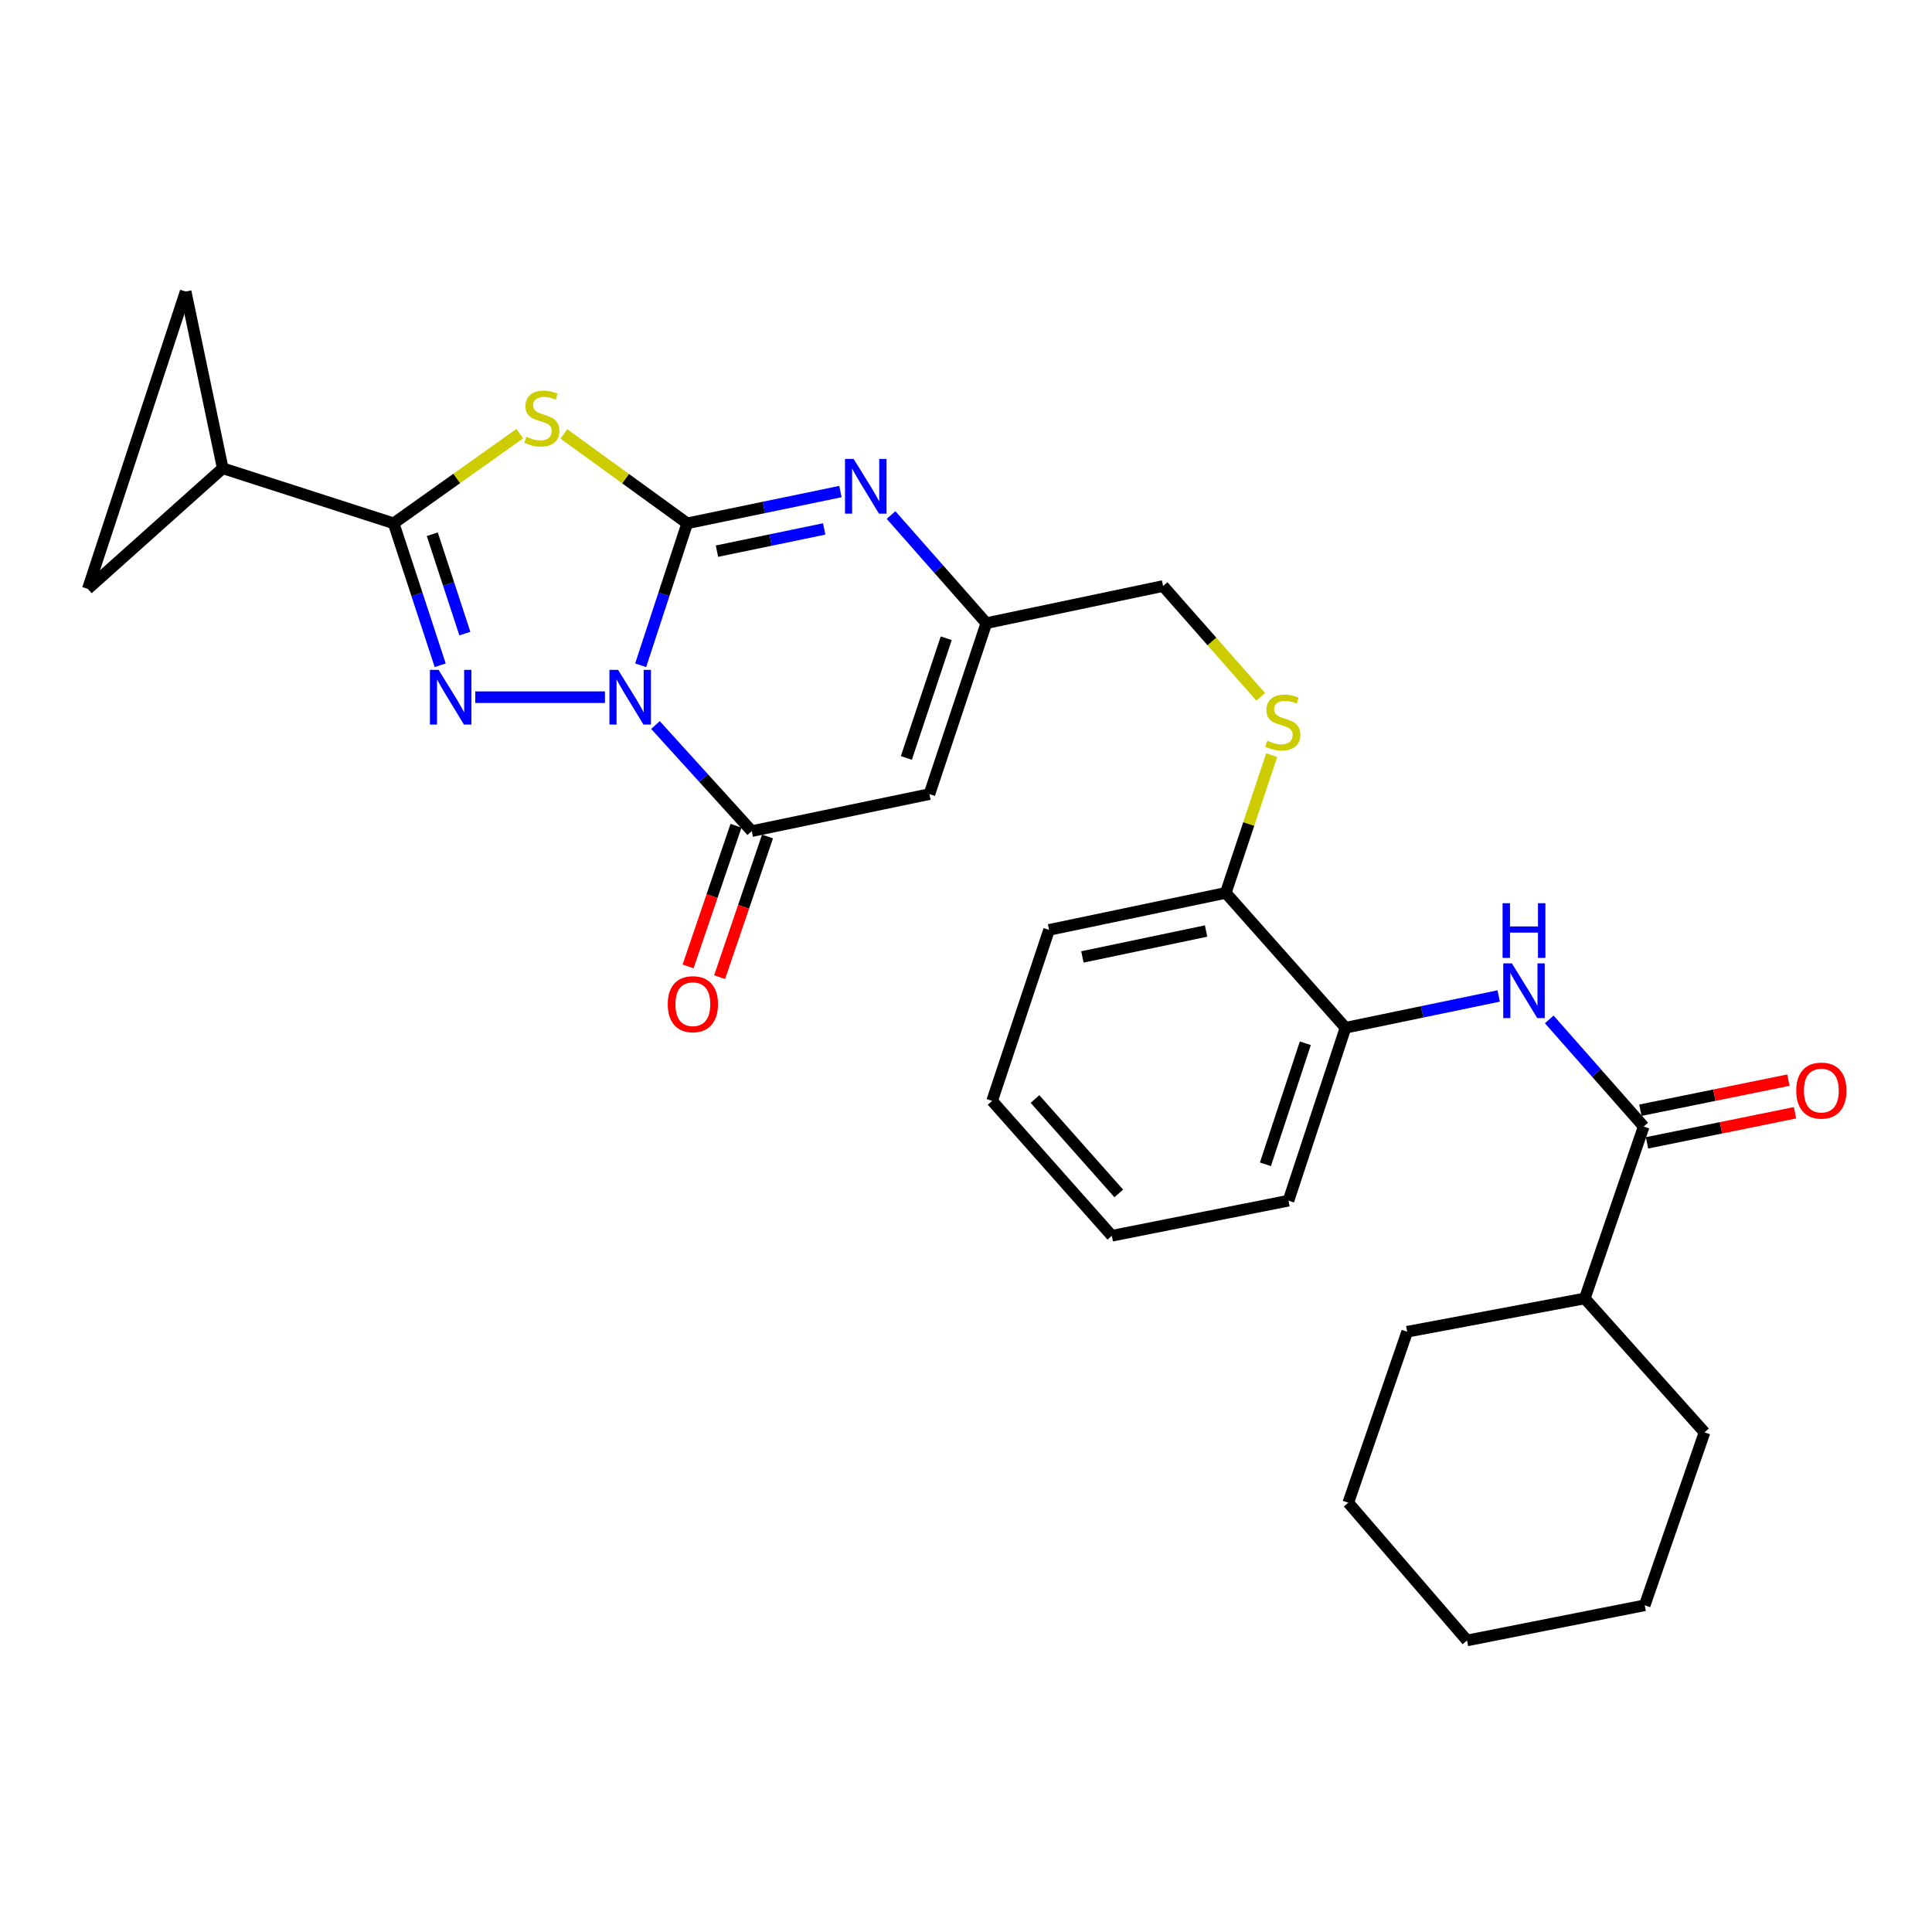 <?xml version='1.0' encoding='iso-8859-1'?>
<svg version='1.1' baseProfile='full'
              xmlns='http://www.w3.org/2000/svg'
                      xmlns:rdkit='http://www.rdkit.org/xml'
                      xmlns:xlink='http://www.w3.org/1999/xlink'
                  xml:space='preserve'
width='1000px' height='1000px' viewBox='0 0 1000 1000'>
<!-- END OF HEADER -->
<rect style='opacity:1.0;fill:#FFFFFF;stroke:none' width='1000' height='1000' x='0' y='0'> </rect>
<path class='bond-0' d='M 331.606,344.341 L 343.652,307.605' style='fill:none;fill-rule:evenodd;stroke:#0000FF;stroke-width:6px;stroke-linecap:butt;stroke-linejoin:miter;stroke-opacity:1' />
<path class='bond-0' d='M 343.652,307.605 L 355.698,270.87' style='fill:none;fill-rule:evenodd;stroke:#000000;stroke-width:6px;stroke-linecap:butt;stroke-linejoin:miter;stroke-opacity:1' />
<path class='bond-1' d='M 313.124,360.869 L 246.003,360.869' style='fill:none;fill-rule:evenodd;stroke:#0000FF;stroke-width:6px;stroke-linecap:butt;stroke-linejoin:miter;stroke-opacity:1' />
<path class='bond-4' d='M 339.267,375.279 L 364.187,402.732' style='fill:none;fill-rule:evenodd;stroke:#0000FF;stroke-width:6px;stroke-linecap:butt;stroke-linejoin:miter;stroke-opacity:1' />
<path class='bond-4' d='M 364.187,402.732 L 389.107,430.186' style='fill:none;fill-rule:evenodd;stroke:#000000;stroke-width:6px;stroke-linecap:butt;stroke-linejoin:miter;stroke-opacity:1' />
<path class='bond-2' d='M 355.698,270.87 L 323.778,247.736' style='fill:none;fill-rule:evenodd;stroke:#000000;stroke-width:6px;stroke-linecap:butt;stroke-linejoin:miter;stroke-opacity:1' />
<path class='bond-2' d='M 323.778,247.736 L 291.858,224.602' style='fill:none;fill-rule:evenodd;stroke:#CCCC00;stroke-width:6px;stroke-linecap:butt;stroke-linejoin:miter;stroke-opacity:1' />
<path class='bond-5' d='M 355.698,270.87 L 395.355,262.652' style='fill:none;fill-rule:evenodd;stroke:#000000;stroke-width:6px;stroke-linecap:butt;stroke-linejoin:miter;stroke-opacity:1' />
<path class='bond-5' d='M 395.355,262.652 L 435.011,254.433' style='fill:none;fill-rule:evenodd;stroke:#0000FF;stroke-width:6px;stroke-linecap:butt;stroke-linejoin:miter;stroke-opacity:1' />
<path class='bond-5' d='M 371.093,285.281 L 398.852,279.529' style='fill:none;fill-rule:evenodd;stroke:#000000;stroke-width:6px;stroke-linecap:butt;stroke-linejoin:miter;stroke-opacity:1' />
<path class='bond-5' d='M 398.852,279.529 L 426.612,273.776' style='fill:none;fill-rule:evenodd;stroke:#0000FF;stroke-width:6px;stroke-linecap:butt;stroke-linejoin:miter;stroke-opacity:1' />
<path class='bond-3' d='M 227.847,344.341 L 215.801,307.605' style='fill:none;fill-rule:evenodd;stroke:#0000FF;stroke-width:6px;stroke-linecap:butt;stroke-linejoin:miter;stroke-opacity:1' />
<path class='bond-3' d='M 215.801,307.605 L 203.755,270.87' style='fill:none;fill-rule:evenodd;stroke:#000000;stroke-width:6px;stroke-linecap:butt;stroke-linejoin:miter;stroke-opacity:1' />
<path class='bond-3' d='M 240.611,327.95 L 232.179,302.235' style='fill:none;fill-rule:evenodd;stroke:#0000FF;stroke-width:6px;stroke-linecap:butt;stroke-linejoin:miter;stroke-opacity:1' />
<path class='bond-3' d='M 232.179,302.235 L 223.747,276.52' style='fill:none;fill-rule:evenodd;stroke:#000000;stroke-width:6px;stroke-linecap:butt;stroke-linejoin:miter;stroke-opacity:1' />
<path class='bond-29' d='M 269.022,224.466 L 236.389,247.668' style='fill:none;fill-rule:evenodd;stroke:#CCCC00;stroke-width:6px;stroke-linecap:butt;stroke-linejoin:miter;stroke-opacity:1' />
<path class='bond-29' d='M 236.389,247.668 L 203.755,270.87' style='fill:none;fill-rule:evenodd;stroke:#000000;stroke-width:6px;stroke-linecap:butt;stroke-linejoin:miter;stroke-opacity:1' />
<path class='bond-8' d='M 203.755,270.87 L 115.279,242.373' style='fill:none;fill-rule:evenodd;stroke:#000000;stroke-width:6px;stroke-linecap:butt;stroke-linejoin:miter;stroke-opacity:1' />
<path class='bond-6' d='M 389.107,430.186 L 481.069,411.025' style='fill:none;fill-rule:evenodd;stroke:#000000;stroke-width:6px;stroke-linecap:butt;stroke-linejoin:miter;stroke-opacity:1' />
<path class='bond-15' d='M 380.949,427.408 L 368.551,463.816' style='fill:none;fill-rule:evenodd;stroke:#000000;stroke-width:6px;stroke-linecap:butt;stroke-linejoin:miter;stroke-opacity:1' />
<path class='bond-15' d='M 368.551,463.816 L 356.152,500.225' style='fill:none;fill-rule:evenodd;stroke:#FF0000;stroke-width:6px;stroke-linecap:butt;stroke-linejoin:miter;stroke-opacity:1' />
<path class='bond-15' d='M 397.265,432.964 L 384.866,469.373' style='fill:none;fill-rule:evenodd;stroke:#000000;stroke-width:6px;stroke-linecap:butt;stroke-linejoin:miter;stroke-opacity:1' />
<path class='bond-15' d='M 384.866,469.373 L 372.468,505.781' style='fill:none;fill-rule:evenodd;stroke:#FF0000;stroke-width:6px;stroke-linecap:butt;stroke-linejoin:miter;stroke-opacity:1' />
<path class='bond-30' d='M 461.211,266.581 L 485.872,294.56' style='fill:none;fill-rule:evenodd;stroke:#0000FF;stroke-width:6px;stroke-linecap:butt;stroke-linejoin:miter;stroke-opacity:1' />
<path class='bond-30' d='M 485.872,294.56 L 510.533,322.539' style='fill:none;fill-rule:evenodd;stroke:#000000;stroke-width:6px;stroke-linecap:butt;stroke-linejoin:miter;stroke-opacity:1' />
<path class='bond-7' d='M 481.069,411.025 L 510.533,322.539' style='fill:none;fill-rule:evenodd;stroke:#000000;stroke-width:6px;stroke-linecap:butt;stroke-linejoin:miter;stroke-opacity:1' />
<path class='bond-7' d='M 469.136,392.307 L 489.76,330.367' style='fill:none;fill-rule:evenodd;stroke:#000000;stroke-width:6px;stroke-linecap:butt;stroke-linejoin:miter;stroke-opacity:1' />
<path class='bond-19' d='M 510.533,322.539 L 602.007,303.33' style='fill:none;fill-rule:evenodd;stroke:#000000;stroke-width:6px;stroke-linecap:butt;stroke-linejoin:miter;stroke-opacity:1' />
<path class='bond-11' d='M 115.279,242.373 L 96.099,150.909' style='fill:none;fill-rule:evenodd;stroke:#000000;stroke-width:6px;stroke-linecap:butt;stroke-linejoin:miter;stroke-opacity:1' />
<path class='bond-12' d='M 115.279,242.373 L 45.455,304.815' style='fill:none;fill-rule:evenodd;stroke:#000000;stroke-width:6px;stroke-linecap:butt;stroke-linejoin:miter;stroke-opacity:1' />
<path class='bond-9' d='M 850.776,583.096 L 826.336,555.37' style='fill:none;fill-rule:evenodd;stroke:#000000;stroke-width:6px;stroke-linecap:butt;stroke-linejoin:miter;stroke-opacity:1' />
<path class='bond-9' d='M 826.336,555.37 L 801.896,527.644' style='fill:none;fill-rule:evenodd;stroke:#0000FF;stroke-width:6px;stroke-linecap:butt;stroke-linejoin:miter;stroke-opacity:1' />
<path class='bond-17' d='M 852.493,591.541 L 890.797,583.755' style='fill:none;fill-rule:evenodd;stroke:#000000;stroke-width:6px;stroke-linecap:butt;stroke-linejoin:miter;stroke-opacity:1' />
<path class='bond-17' d='M 890.797,583.755 L 929.1,575.969' style='fill:none;fill-rule:evenodd;stroke:#FF0000;stroke-width:6px;stroke-linecap:butt;stroke-linejoin:miter;stroke-opacity:1' />
<path class='bond-17' d='M 849.06,574.65 L 887.363,566.864' style='fill:none;fill-rule:evenodd;stroke:#000000;stroke-width:6px;stroke-linecap:butt;stroke-linejoin:miter;stroke-opacity:1' />
<path class='bond-17' d='M 887.363,566.864 L 925.667,559.078' style='fill:none;fill-rule:evenodd;stroke:#FF0000;stroke-width:6px;stroke-linecap:butt;stroke-linejoin:miter;stroke-opacity:1' />
<path class='bond-18' d='M 850.776,583.096 L 820.288,672.07' style='fill:none;fill-rule:evenodd;stroke:#000000;stroke-width:6px;stroke-linecap:butt;stroke-linejoin:miter;stroke-opacity:1' />
<path class='bond-10' d='M 775.715,515.519 L 736.073,523.741' style='fill:none;fill-rule:evenodd;stroke:#0000FF;stroke-width:6px;stroke-linecap:butt;stroke-linejoin:miter;stroke-opacity:1' />
<path class='bond-10' d='M 736.073,523.741 L 696.43,531.963' style='fill:none;fill-rule:evenodd;stroke:#000000;stroke-width:6px;stroke-linecap:butt;stroke-linejoin:miter;stroke-opacity:1' />
<path class='bond-31' d='M 96.099,150.909 L 45.455,304.815' style='fill:none;fill-rule:evenodd;stroke:#000000;stroke-width:6px;stroke-linecap:butt;stroke-linejoin:miter;stroke-opacity:1' />
<path class='bond-13' d='M 696.43,531.963 L 634.458,462.158' style='fill:none;fill-rule:evenodd;stroke:#000000;stroke-width:6px;stroke-linecap:butt;stroke-linejoin:miter;stroke-opacity:1' />
<path class='bond-20' d='M 696.43,531.963 L 666.919,621.464' style='fill:none;fill-rule:evenodd;stroke:#000000;stroke-width:6px;stroke-linecap:butt;stroke-linejoin:miter;stroke-opacity:1' />
<path class='bond-20' d='M 675.635,539.991 L 654.977,602.642' style='fill:none;fill-rule:evenodd;stroke:#000000;stroke-width:6px;stroke-linecap:butt;stroke-linejoin:miter;stroke-opacity:1' />
<path class='bond-14' d='M 652.546,360.696 L 627.277,332.013' style='fill:none;fill-rule:evenodd;stroke:#CCCC00;stroke-width:6px;stroke-linecap:butt;stroke-linejoin:miter;stroke-opacity:1' />
<path class='bond-14' d='M 627.277,332.013 L 602.007,303.33' style='fill:none;fill-rule:evenodd;stroke:#000000;stroke-width:6px;stroke-linecap:butt;stroke-linejoin:miter;stroke-opacity:1' />
<path class='bond-16' d='M 658.23,390.874 L 646.344,426.516' style='fill:none;fill-rule:evenodd;stroke:#CCCC00;stroke-width:6px;stroke-linecap:butt;stroke-linejoin:miter;stroke-opacity:1' />
<path class='bond-16' d='M 646.344,426.516 L 634.458,462.158' style='fill:none;fill-rule:evenodd;stroke:#000000;stroke-width:6px;stroke-linecap:butt;stroke-linejoin:miter;stroke-opacity:1' />
<path class='bond-21' d='M 634.458,462.158 L 542.994,481.309' style='fill:none;fill-rule:evenodd;stroke:#000000;stroke-width:6px;stroke-linecap:butt;stroke-linejoin:miter;stroke-opacity:1' />
<path class='bond-21' d='M 624.271,481.9 L 560.245,495.306' style='fill:none;fill-rule:evenodd;stroke:#000000;stroke-width:6px;stroke-linecap:butt;stroke-linejoin:miter;stroke-opacity:1' />
<path class='bond-22' d='M 820.288,672.07 L 882.26,741.396' style='fill:none;fill-rule:evenodd;stroke:#000000;stroke-width:6px;stroke-linecap:butt;stroke-linejoin:miter;stroke-opacity:1' />
<path class='bond-23' d='M 820.288,672.07 L 728.355,689.306' style='fill:none;fill-rule:evenodd;stroke:#000000;stroke-width:6px;stroke-linecap:butt;stroke-linejoin:miter;stroke-opacity:1' />
<path class='bond-32' d='M 666.919,621.464 L 575.473,639.629' style='fill:none;fill-rule:evenodd;stroke:#000000;stroke-width:6px;stroke-linecap:butt;stroke-linejoin:miter;stroke-opacity:1' />
<path class='bond-25' d='M 542.994,481.309 L 513.52,569.814' style='fill:none;fill-rule:evenodd;stroke:#000000;stroke-width:6px;stroke-linecap:butt;stroke-linejoin:miter;stroke-opacity:1' />
<path class='bond-27' d='M 882.26,741.396 L 851.294,830.898' style='fill:none;fill-rule:evenodd;stroke:#000000;stroke-width:6px;stroke-linecap:butt;stroke-linejoin:miter;stroke-opacity:1' />
<path class='bond-26' d='M 728.355,689.306 L 697.866,777.793' style='fill:none;fill-rule:evenodd;stroke:#000000;stroke-width:6px;stroke-linecap:butt;stroke-linejoin:miter;stroke-opacity:1' />
<path class='bond-24' d='M 575.473,639.629 L 513.52,569.814' style='fill:none;fill-rule:evenodd;stroke:#000000;stroke-width:6px;stroke-linecap:butt;stroke-linejoin:miter;stroke-opacity:1' />
<path class='bond-24' d='M 579.072,617.717 L 535.705,568.847' style='fill:none;fill-rule:evenodd;stroke:#000000;stroke-width:6px;stroke-linecap:butt;stroke-linejoin:miter;stroke-opacity:1' />
<path class='bond-28' d='M 697.866,777.793 L 759.331,849.091' style='fill:none;fill-rule:evenodd;stroke:#000000;stroke-width:6px;stroke-linecap:butt;stroke-linejoin:miter;stroke-opacity:1' />
<path class='bond-33' d='M 851.294,830.898 L 759.331,849.091' style='fill:none;fill-rule:evenodd;stroke:#000000;stroke-width:6px;stroke-linecap:butt;stroke-linejoin:miter;stroke-opacity:1' />
<path  class='atom-0' d='M 319.927 346.709
L 329.207 361.709
Q 330.127 363.189, 331.607 365.869
Q 333.087 368.549, 333.167 368.709
L 333.167 346.709
L 336.927 346.709
L 336.927 375.029
L 333.047 375.029
L 323.087 358.629
Q 321.927 356.709, 320.687 354.509
Q 319.487 352.309, 319.127 351.629
L 319.127 375.029
L 315.447 375.029
L 315.447 346.709
L 319.927 346.709
' fill='#0000FF'/>
<path  class='atom-2' d='M 227.007 346.709
L 236.287 361.709
Q 237.207 363.189, 238.687 365.869
Q 240.167 368.549, 240.247 368.709
L 240.247 346.709
L 244.007 346.709
L 244.007 375.029
L 240.127 375.029
L 230.167 358.629
Q 229.007 356.709, 227.767 354.509
Q 226.567 352.309, 226.207 351.629
L 226.207 375.029
L 222.527 375.029
L 222.527 346.709
L 227.007 346.709
' fill='#0000FF'/>
<path  class='atom-3' d='M 272.455 226.058
Q 272.775 226.178, 274.095 226.738
Q 275.415 227.298, 276.855 227.658
Q 278.335 227.978, 279.775 227.978
Q 282.455 227.978, 284.015 226.698
Q 285.575 225.378, 285.575 223.098
Q 285.575 221.538, 284.775 220.578
Q 284.015 219.618, 282.815 219.098
Q 281.615 218.578, 279.615 217.978
Q 277.095 217.218, 275.575 216.498
Q 274.095 215.778, 273.015 214.258
Q 271.975 212.738, 271.975 210.178
Q 271.975 206.618, 274.375 204.418
Q 276.815 202.218, 281.615 202.218
Q 284.895 202.218, 288.615 203.778
L 287.695 206.858
Q 284.295 205.458, 281.735 205.458
Q 278.975 205.458, 277.455 206.618
Q 275.935 207.738, 275.975 209.698
Q 275.975 211.218, 276.735 212.138
Q 277.535 213.058, 278.655 213.578
Q 279.815 214.098, 281.735 214.698
Q 284.295 215.498, 285.815 216.298
Q 287.335 217.098, 288.415 218.738
Q 289.535 220.338, 289.535 223.098
Q 289.535 227.018, 286.895 229.138
Q 284.295 231.218, 279.935 231.218
Q 277.415 231.218, 275.495 230.658
Q 273.615 230.138, 271.375 229.218
L 272.455 226.058
' fill='#CCCC00'/>
<path  class='atom-6' d='M 441.851 237.559
L 451.131 252.559
Q 452.051 254.039, 453.531 256.719
Q 455.011 259.399, 455.091 259.559
L 455.091 237.559
L 458.851 237.559
L 458.851 265.879
L 454.971 265.879
L 445.011 249.479
Q 443.851 247.559, 442.611 245.359
Q 441.411 243.159, 441.051 242.479
L 441.051 265.879
L 437.371 265.879
L 437.371 237.559
L 441.851 237.559
' fill='#0000FF'/>
<path  class='atom-11' d='M 782.554 498.642
L 791.834 513.642
Q 792.754 515.122, 794.234 517.802
Q 795.714 520.482, 795.794 520.642
L 795.794 498.642
L 799.554 498.642
L 799.554 526.962
L 795.674 526.962
L 785.714 510.562
Q 784.554 508.642, 783.314 506.442
Q 782.114 504.242, 781.754 503.562
L 781.754 526.962
L 778.074 526.962
L 778.074 498.642
L 782.554 498.642
' fill='#0000FF'/>
<path  class='atom-11' d='M 777.734 467.49
L 781.574 467.49
L 781.574 479.53
L 796.054 479.53
L 796.054 467.49
L 799.894 467.49
L 799.894 495.81
L 796.054 495.81
L 796.054 482.73
L 781.574 482.73
L 781.574 495.81
L 777.734 495.81
L 777.734 467.49
' fill='#0000FF'/>
<path  class='atom-15' d='M 655.969 383.382
Q 656.289 383.502, 657.609 384.062
Q 658.929 384.622, 660.369 384.982
Q 661.849 385.302, 663.289 385.302
Q 665.969 385.302, 667.529 384.022
Q 669.089 382.702, 669.089 380.422
Q 669.089 378.862, 668.289 377.902
Q 667.529 376.942, 666.329 376.422
Q 665.129 375.902, 663.129 375.302
Q 660.609 374.542, 659.089 373.822
Q 657.609 373.102, 656.529 371.582
Q 655.489 370.062, 655.489 367.502
Q 655.489 363.942, 657.889 361.742
Q 660.329 359.542, 665.129 359.542
Q 668.409 359.542, 672.129 361.102
L 671.209 364.182
Q 667.809 362.782, 665.249 362.782
Q 662.489 362.782, 660.969 363.942
Q 659.449 365.062, 659.489 367.022
Q 659.489 368.542, 660.249 369.462
Q 661.049 370.382, 662.169 370.902
Q 663.329 371.422, 665.249 372.022
Q 667.809 372.822, 669.329 373.622
Q 670.849 374.422, 671.929 376.062
Q 673.049 377.662, 673.049 380.422
Q 673.049 384.342, 670.409 386.462
Q 667.809 388.542, 663.449 388.542
Q 660.929 388.542, 659.009 387.982
Q 657.129 387.462, 654.889 386.542
L 655.969 383.382
' fill='#CCCC00'/>
<path  class='atom-16' d='M 345.628 519.767
Q 345.628 512.967, 348.988 509.167
Q 352.348 505.367, 358.628 505.367
Q 364.908 505.367, 368.268 509.167
Q 371.628 512.967, 371.628 519.767
Q 371.628 526.647, 368.228 530.567
Q 364.828 534.447, 358.628 534.447
Q 352.388 534.447, 348.988 530.567
Q 345.628 526.687, 345.628 519.767
M 358.628 531.247
Q 362.948 531.247, 365.268 528.367
Q 367.628 525.447, 367.628 519.767
Q 367.628 514.207, 365.268 511.407
Q 362.948 508.567, 358.628 508.567
Q 354.308 508.567, 351.948 511.367
Q 349.628 514.167, 349.628 519.767
Q 349.628 525.487, 351.948 528.367
Q 354.308 531.247, 358.628 531.247
' fill='#FF0000'/>
<path  class='atom-18' d='M 929.729 564.484
Q 929.729 557.684, 933.089 553.884
Q 936.449 550.084, 942.729 550.084
Q 949.009 550.084, 952.369 553.884
Q 955.729 557.684, 955.729 564.484
Q 955.729 571.364, 952.329 575.284
Q 948.929 579.164, 942.729 579.164
Q 936.489 579.164, 933.089 575.284
Q 929.729 571.404, 929.729 564.484
M 942.729 575.964
Q 947.049 575.964, 949.369 573.084
Q 951.729 570.164, 951.729 564.484
Q 951.729 558.924, 949.369 556.124
Q 947.049 553.284, 942.729 553.284
Q 938.409 553.284, 936.049 556.084
Q 933.729 558.884, 933.729 564.484
Q 933.729 570.204, 936.049 573.084
Q 938.409 575.964, 942.729 575.964
' fill='#FF0000'/>
</svg>
